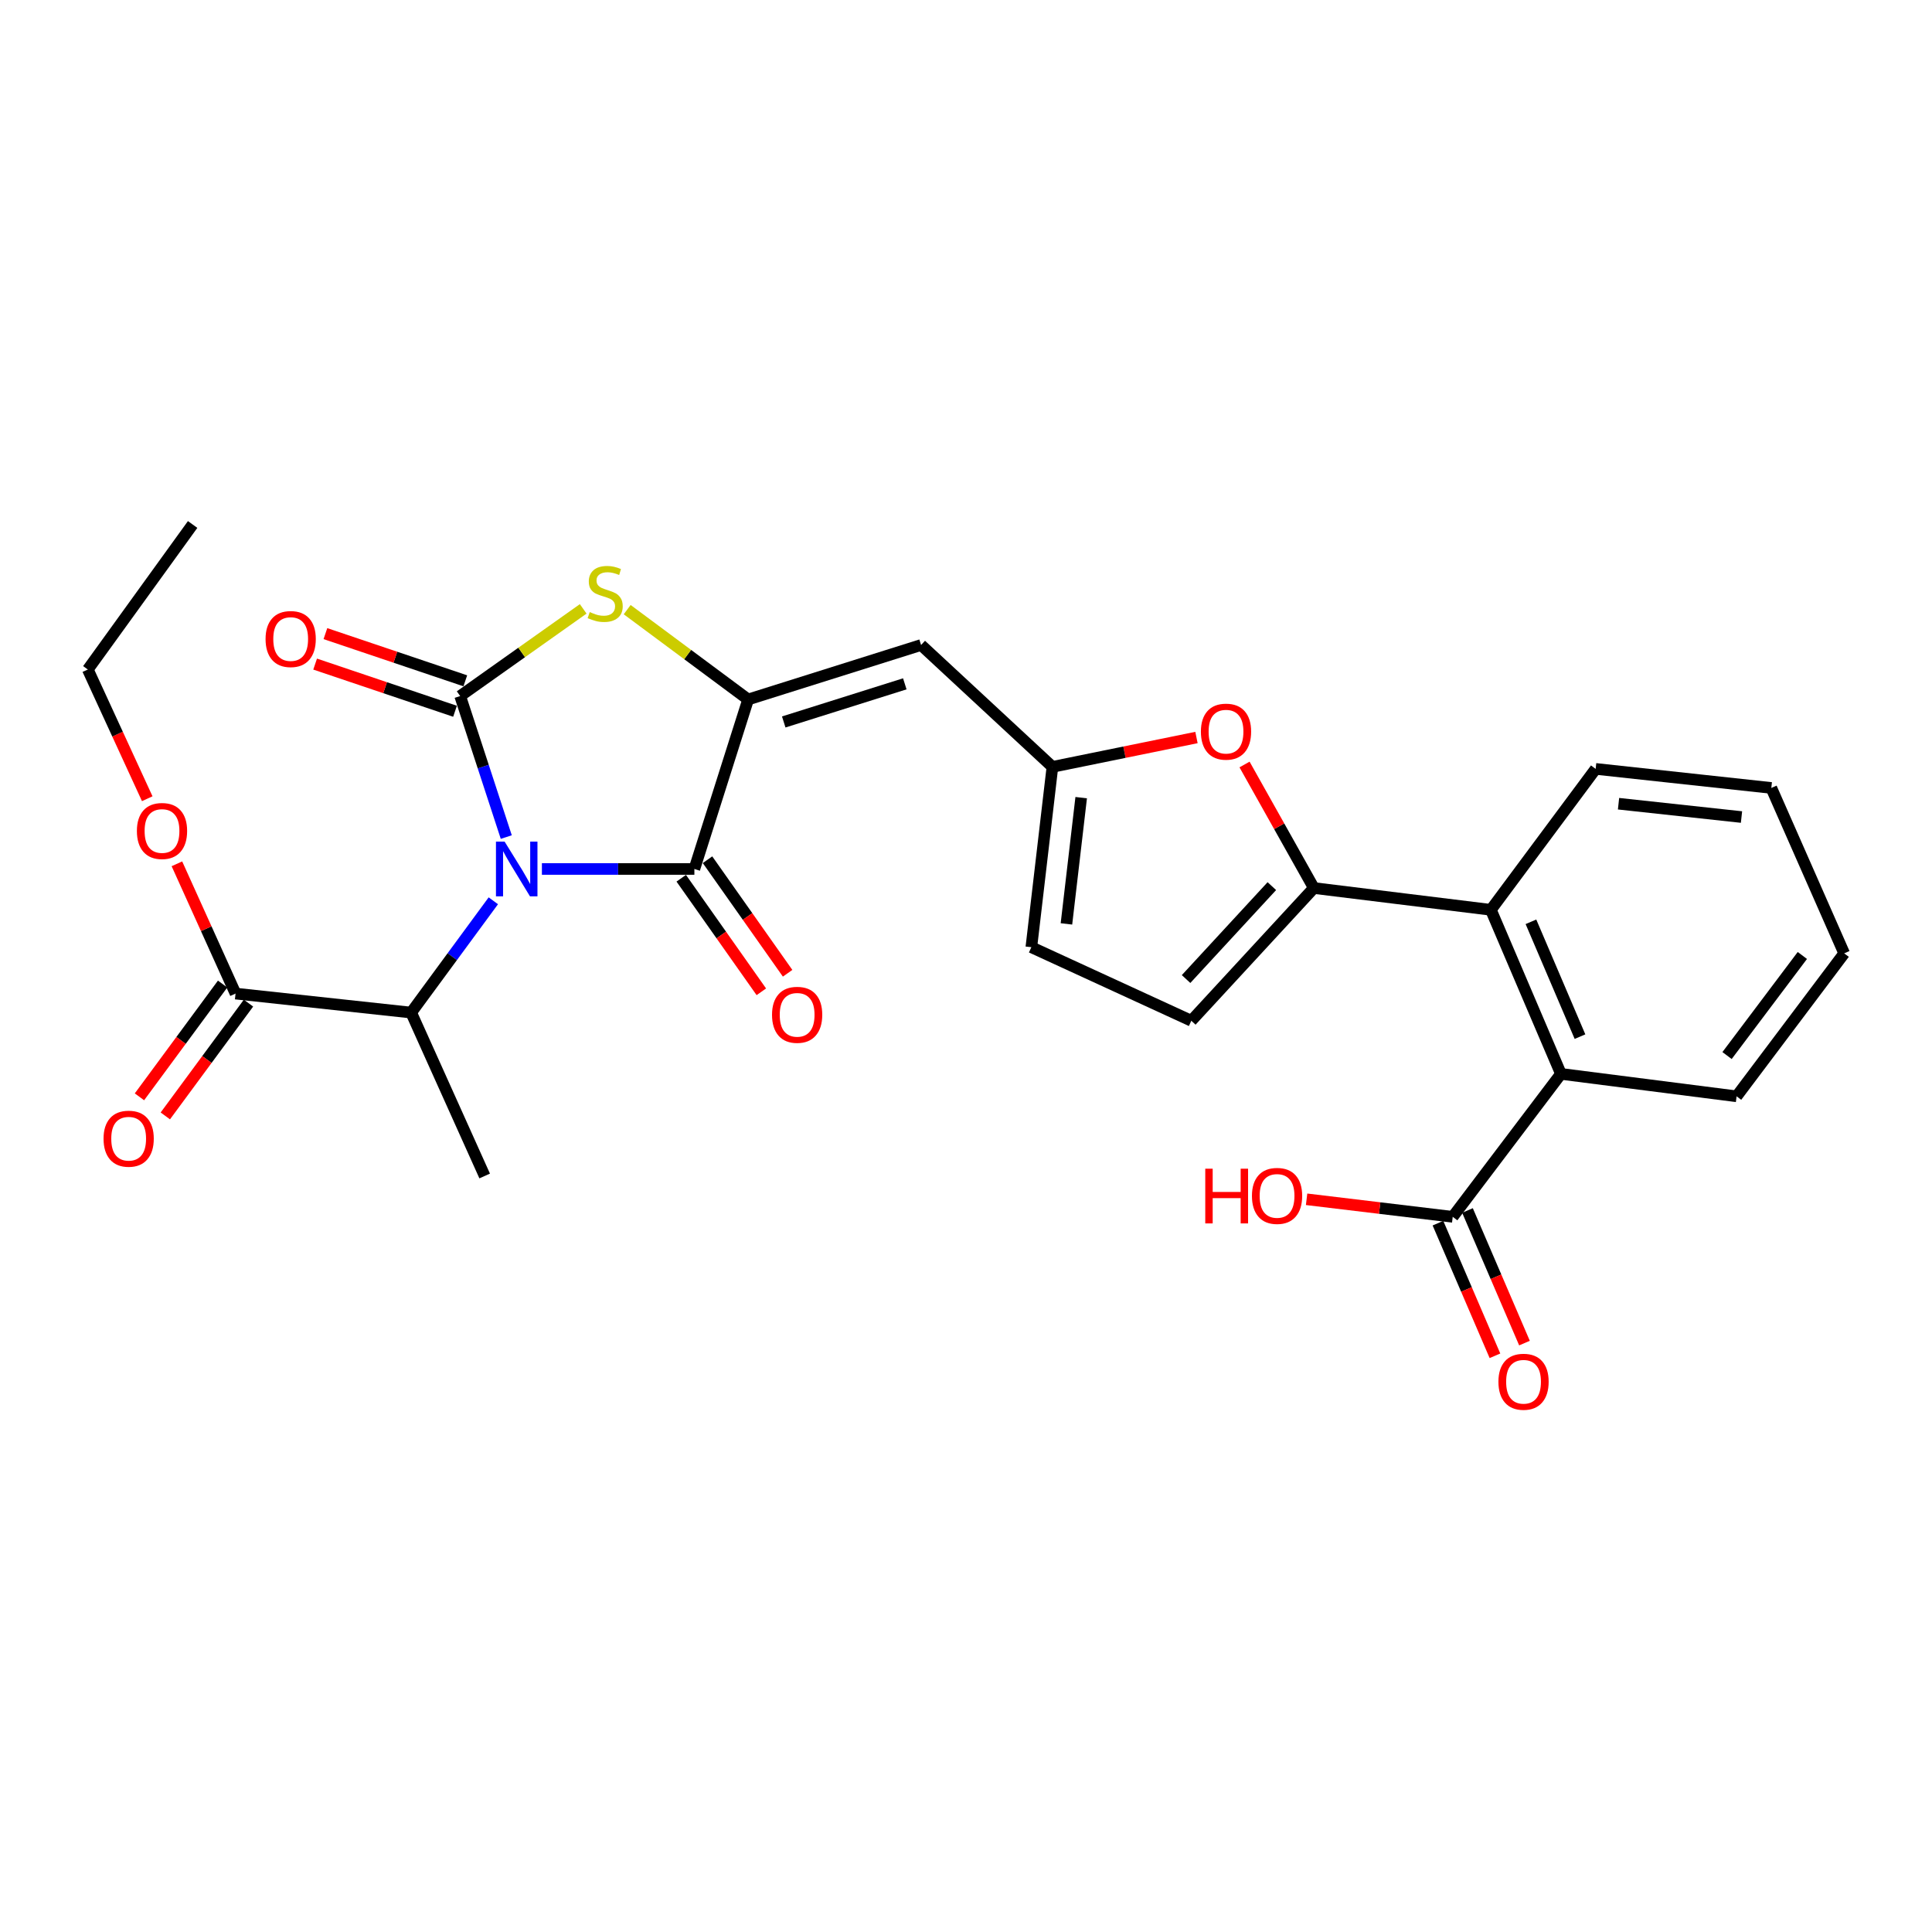 <?xml version='1.0' encoding='iso-8859-1'?>
<svg version='1.1' baseProfile='full'
              xmlns='http://www.w3.org/2000/svg'
                      xmlns:rdkit='http://www.rdkit.org/xml'
                      xmlns:xlink='http://www.w3.org/1999/xlink'
                  xml:space='preserve'
width='1000px' height='1000px' viewBox='0 0 1000 1000'>
<!-- END OF HEADER -->
<rect style='opacity:1.0;fill:#FFFFFF;stroke:none' width='1000' height='1000' x='0' y='0'> </rect>
<path class='bond-0' d='M 262.049,433.265 L 250.116,396.768' style='fill:none;fill-rule:evenodd;stroke:#0000FF;stroke-width:6px;stroke-linecap:butt;stroke-linejoin:miter;stroke-opacity:1' />
<path class='bond-0' d='M 250.116,396.768 L 238.182,360.27' style='fill:none;fill-rule:evenodd;stroke:#000000;stroke-width:6px;stroke-linecap:butt;stroke-linejoin:miter;stroke-opacity:1' />
<path class='bond-1' d='M 280.488,449.779 L 319.948,449.779' style='fill:none;fill-rule:evenodd;stroke:#0000FF;stroke-width:6px;stroke-linecap:butt;stroke-linejoin:miter;stroke-opacity:1' />
<path class='bond-1' d='M 319.948,449.779 L 359.408,449.779' style='fill:none;fill-rule:evenodd;stroke:#000000;stroke-width:6px;stroke-linecap:butt;stroke-linejoin:miter;stroke-opacity:1' />
<path class='bond-7' d='M 255.347,466.246 L 234.082,495.178' style='fill:none;fill-rule:evenodd;stroke:#0000FF;stroke-width:6px;stroke-linecap:butt;stroke-linejoin:miter;stroke-opacity:1' />
<path class='bond-7' d='M 234.082,495.178 L 212.817,524.11' style='fill:none;fill-rule:evenodd;stroke:#000000;stroke-width:6px;stroke-linecap:butt;stroke-linejoin:miter;stroke-opacity:1' />
<path class='bond-3' d='M 238.182,360.27 L 270.023,337.711' style='fill:none;fill-rule:evenodd;stroke:#000000;stroke-width:6px;stroke-linecap:butt;stroke-linejoin:miter;stroke-opacity:1' />
<path class='bond-3' d='M 270.023,337.711 L 301.864,315.152' style='fill:none;fill-rule:evenodd;stroke:#CCCC00;stroke-width:6px;stroke-linecap:butt;stroke-linejoin:miter;stroke-opacity:1' />
<path class='bond-15' d='M 240.842,352.387 L 204.636,340.174' style='fill:none;fill-rule:evenodd;stroke:#000000;stroke-width:6px;stroke-linecap:butt;stroke-linejoin:miter;stroke-opacity:1' />
<path class='bond-15' d='M 204.636,340.174 L 168.431,327.962' style='fill:none;fill-rule:evenodd;stroke:#FF0000;stroke-width:6px;stroke-linecap:butt;stroke-linejoin:miter;stroke-opacity:1' />
<path class='bond-15' d='M 235.523,368.153 L 199.318,355.941' style='fill:none;fill-rule:evenodd;stroke:#000000;stroke-width:6px;stroke-linecap:butt;stroke-linejoin:miter;stroke-opacity:1' />
<path class='bond-15' d='M 199.318,355.941 L 163.113,343.729' style='fill:none;fill-rule:evenodd;stroke:#FF0000;stroke-width:6px;stroke-linecap:butt;stroke-linejoin:miter;stroke-opacity:1' />
<path class='bond-2' d='M 359.408,449.779 L 387.233,362.045' style='fill:none;fill-rule:evenodd;stroke:#000000;stroke-width:6px;stroke-linecap:butt;stroke-linejoin:miter;stroke-opacity:1' />
<path class='bond-16' d='M 352.61,454.575 L 373.34,483.963' style='fill:none;fill-rule:evenodd;stroke:#000000;stroke-width:6px;stroke-linecap:butt;stroke-linejoin:miter;stroke-opacity:1' />
<path class='bond-16' d='M 373.34,483.963 L 394.071,513.351' style='fill:none;fill-rule:evenodd;stroke:#FF0000;stroke-width:6px;stroke-linecap:butt;stroke-linejoin:miter;stroke-opacity:1' />
<path class='bond-16' d='M 366.207,444.984 L 386.937,474.372' style='fill:none;fill-rule:evenodd;stroke:#000000;stroke-width:6px;stroke-linecap:butt;stroke-linejoin:miter;stroke-opacity:1' />
<path class='bond-16' d='M 386.937,474.372 L 407.668,503.76' style='fill:none;fill-rule:evenodd;stroke:#FF0000;stroke-width:6px;stroke-linecap:butt;stroke-linejoin:miter;stroke-opacity:1' />
<path class='bond-5' d='M 387.233,362.045 L 476.751,333.851' style='fill:none;fill-rule:evenodd;stroke:#000000;stroke-width:6px;stroke-linecap:butt;stroke-linejoin:miter;stroke-opacity:1' />
<path class='bond-5' d='M 405.659,373.686 L 468.322,353.95' style='fill:none;fill-rule:evenodd;stroke:#000000;stroke-width:6px;stroke-linecap:butt;stroke-linejoin:miter;stroke-opacity:1' />
<path class='bond-28' d='M 387.233,362.045 L 355.93,338.795' style='fill:none;fill-rule:evenodd;stroke:#000000;stroke-width:6px;stroke-linecap:butt;stroke-linejoin:miter;stroke-opacity:1' />
<path class='bond-28' d='M 355.93,338.795 L 324.628,315.545' style='fill:none;fill-rule:evenodd;stroke:#CCCC00;stroke-width:6px;stroke-linecap:butt;stroke-linejoin:miter;stroke-opacity:1' />
<path class='bond-4' d='M 680.045,459.643 L 662.107,427.672' style='fill:none;fill-rule:evenodd;stroke:#000000;stroke-width:6px;stroke-linecap:butt;stroke-linejoin:miter;stroke-opacity:1' />
<path class='bond-4' d='M 662.107,427.672 L 644.168,395.702' style='fill:none;fill-rule:evenodd;stroke:#FF0000;stroke-width:6px;stroke-linecap:butt;stroke-linejoin:miter;stroke-opacity:1' />
<path class='bond-9' d='M 680.045,459.643 L 771.672,470.92' style='fill:none;fill-rule:evenodd;stroke:#000000;stroke-width:6px;stroke-linecap:butt;stroke-linejoin:miter;stroke-opacity:1' />
<path class='bond-29' d='M 680.045,459.643 L 616.622,528.344' style='fill:none;fill-rule:evenodd;stroke:#000000;stroke-width:6px;stroke-linecap:butt;stroke-linejoin:miter;stroke-opacity:1' />
<path class='bond-29' d='M 658.306,458.661 L 613.91,506.752' style='fill:none;fill-rule:evenodd;stroke:#000000;stroke-width:6px;stroke-linecap:butt;stroke-linejoin:miter;stroke-opacity:1' />
<path class='bond-8' d='M 476.751,333.851 L 544.732,396.932' style='fill:none;fill-rule:evenodd;stroke:#000000;stroke-width:6px;stroke-linecap:butt;stroke-linejoin:miter;stroke-opacity:1' />
<path class='bond-6' d='M 619.291,381.736 L 582.011,389.334' style='fill:none;fill-rule:evenodd;stroke:#FF0000;stroke-width:6px;stroke-linecap:butt;stroke-linejoin:miter;stroke-opacity:1' />
<path class='bond-6' d='M 582.011,389.334 L 544.732,396.932' style='fill:none;fill-rule:evenodd;stroke:#000000;stroke-width:6px;stroke-linecap:butt;stroke-linejoin:miter;stroke-opacity:1' />
<path class='bond-13' d='M 212.817,524.11 L 121.921,514.275' style='fill:none;fill-rule:evenodd;stroke:#000000;stroke-width:6px;stroke-linecap:butt;stroke-linejoin:miter;stroke-opacity:1' />
<path class='bond-23' d='M 212.817,524.11 L 250.865,608.684' style='fill:none;fill-rule:evenodd;stroke:#000000;stroke-width:6px;stroke-linecap:butt;stroke-linejoin:miter;stroke-opacity:1' />
<path class='bond-14' d='M 544.732,396.932 L 533.824,490.277' style='fill:none;fill-rule:evenodd;stroke:#000000;stroke-width:6px;stroke-linecap:butt;stroke-linejoin:miter;stroke-opacity:1' />
<path class='bond-14' d='M 559.622,412.865 L 551.987,478.207' style='fill:none;fill-rule:evenodd;stroke:#000000;stroke-width:6px;stroke-linecap:butt;stroke-linejoin:miter;stroke-opacity:1' />
<path class='bond-10' d='M 771.672,470.92 L 807.936,555.836' style='fill:none;fill-rule:evenodd;stroke:#000000;stroke-width:6px;stroke-linecap:butt;stroke-linejoin:miter;stroke-opacity:1' />
<path class='bond-10' d='M 792.413,477.123 L 817.798,536.563' style='fill:none;fill-rule:evenodd;stroke:#000000;stroke-width:6px;stroke-linecap:butt;stroke-linejoin:miter;stroke-opacity:1' />
<path class='bond-21' d='M 771.672,470.92 L 825.906,397.976' style='fill:none;fill-rule:evenodd;stroke:#000000;stroke-width:6px;stroke-linecap:butt;stroke-linejoin:miter;stroke-opacity:1' />
<path class='bond-12' d='M 807.936,555.836 L 751.926,629.825' style='fill:none;fill-rule:evenodd;stroke:#000000;stroke-width:6px;stroke-linecap:butt;stroke-linejoin:miter;stroke-opacity:1' />
<path class='bond-22' d='M 807.936,555.836 L 898.86,567.455' style='fill:none;fill-rule:evenodd;stroke:#000000;stroke-width:6px;stroke-linecap:butt;stroke-linejoin:miter;stroke-opacity:1' />
<path class='bond-11' d='M 616.622,528.344 L 533.824,490.277' style='fill:none;fill-rule:evenodd;stroke:#000000;stroke-width:6px;stroke-linecap:butt;stroke-linejoin:miter;stroke-opacity:1' />
<path class='bond-17' d='M 744.283,633.11 L 759.033,667.432' style='fill:none;fill-rule:evenodd;stroke:#000000;stroke-width:6px;stroke-linecap:butt;stroke-linejoin:miter;stroke-opacity:1' />
<path class='bond-17' d='M 759.033,667.432 L 773.784,701.754' style='fill:none;fill-rule:evenodd;stroke:#FF0000;stroke-width:6px;stroke-linecap:butt;stroke-linejoin:miter;stroke-opacity:1' />
<path class='bond-17' d='M 759.57,626.54 L 774.32,660.862' style='fill:none;fill-rule:evenodd;stroke:#000000;stroke-width:6px;stroke-linecap:butt;stroke-linejoin:miter;stroke-opacity:1' />
<path class='bond-17' d='M 774.32,660.862 L 789.071,695.184' style='fill:none;fill-rule:evenodd;stroke:#FF0000;stroke-width:6px;stroke-linecap:butt;stroke-linejoin:miter;stroke-opacity:1' />
<path class='bond-19' d='M 751.926,629.825 L 714.109,625.288' style='fill:none;fill-rule:evenodd;stroke:#000000;stroke-width:6px;stroke-linecap:butt;stroke-linejoin:miter;stroke-opacity:1' />
<path class='bond-19' d='M 714.109,625.288 L 676.292,620.751' style='fill:none;fill-rule:evenodd;stroke:#FF0000;stroke-width:6px;stroke-linecap:butt;stroke-linejoin:miter;stroke-opacity:1' />
<path class='bond-18' d='M 115.225,509.337 L 93.701,538.529' style='fill:none;fill-rule:evenodd;stroke:#000000;stroke-width:6px;stroke-linecap:butt;stroke-linejoin:miter;stroke-opacity:1' />
<path class='bond-18' d='M 93.701,538.529 L 72.177,567.72' style='fill:none;fill-rule:evenodd;stroke:#FF0000;stroke-width:6px;stroke-linecap:butt;stroke-linejoin:miter;stroke-opacity:1' />
<path class='bond-18' d='M 128.617,519.212 L 107.093,548.404' style='fill:none;fill-rule:evenodd;stroke:#000000;stroke-width:6px;stroke-linecap:butt;stroke-linejoin:miter;stroke-opacity:1' />
<path class='bond-18' d='M 107.093,548.404 L 85.569,577.595' style='fill:none;fill-rule:evenodd;stroke:#FF0000;stroke-width:6px;stroke-linecap:butt;stroke-linejoin:miter;stroke-opacity:1' />
<path class='bond-20' d='M 121.921,514.275 L 106.745,480.69' style='fill:none;fill-rule:evenodd;stroke:#000000;stroke-width:6px;stroke-linecap:butt;stroke-linejoin:miter;stroke-opacity:1' />
<path class='bond-20' d='M 106.745,480.69 L 91.568,447.105' style='fill:none;fill-rule:evenodd;stroke:#FF0000;stroke-width:6px;stroke-linecap:butt;stroke-linejoin:miter;stroke-opacity:1' />
<path class='bond-24' d='M 76.212,413.417 L 60.833,379.975' style='fill:none;fill-rule:evenodd;stroke:#FF0000;stroke-width:6px;stroke-linecap:butt;stroke-linejoin:miter;stroke-opacity:1' />
<path class='bond-24' d='M 60.833,379.975 L 45.455,346.533' style='fill:none;fill-rule:evenodd;stroke:#000000;stroke-width:6px;stroke-linecap:butt;stroke-linejoin:miter;stroke-opacity:1' />
<path class='bond-26' d='M 825.906,397.976 L 916.83,407.839' style='fill:none;fill-rule:evenodd;stroke:#000000;stroke-width:6px;stroke-linecap:butt;stroke-linejoin:miter;stroke-opacity:1' />
<path class='bond-26' d='M 837.75,415.998 L 901.397,422.902' style='fill:none;fill-rule:evenodd;stroke:#000000;stroke-width:6px;stroke-linecap:butt;stroke-linejoin:miter;stroke-opacity:1' />
<path class='bond-30' d='M 898.86,567.455 L 954.545,493.457' style='fill:none;fill-rule:evenodd;stroke:#000000;stroke-width:6px;stroke-linecap:butt;stroke-linejoin:miter;stroke-opacity:1' />
<path class='bond-30' d='M 893.917,546.351 L 932.897,494.552' style='fill:none;fill-rule:evenodd;stroke:#000000;stroke-width:6px;stroke-linecap:butt;stroke-linejoin:miter;stroke-opacity:1' />
<path class='bond-27' d='M 45.455,346.533 L 99.707,271.472' style='fill:none;fill-rule:evenodd;stroke:#000000;stroke-width:6px;stroke-linecap:butt;stroke-linejoin:miter;stroke-opacity:1' />
<path class='bond-25' d='M 954.545,493.457 L 916.83,407.839' style='fill:none;fill-rule:evenodd;stroke:#000000;stroke-width:6px;stroke-linecap:butt;stroke-linejoin:miter;stroke-opacity:1' />
<path  class='atom-0' d='M 261.189 435.619
L 270.469 450.619
Q 271.389 452.099, 272.869 454.779
Q 274.349 457.459, 274.429 457.619
L 274.429 435.619
L 278.189 435.619
L 278.189 463.939
L 274.309 463.939
L 264.349 447.539
Q 263.189 445.619, 261.949 443.419
Q 260.749 441.219, 260.389 440.539
L 260.389 463.939
L 256.709 463.939
L 256.709 435.619
L 261.189 435.619
' fill='#0000FF'/>
<path  class='atom-4' d='M 305.244 316.809
Q 305.564 316.929, 306.884 317.489
Q 308.204 318.049, 309.644 318.409
Q 311.124 318.729, 312.564 318.729
Q 315.244 318.729, 316.804 317.449
Q 318.364 316.129, 318.364 313.849
Q 318.364 312.289, 317.564 311.329
Q 316.804 310.369, 315.604 309.849
Q 314.404 309.329, 312.404 308.729
Q 309.884 307.969, 308.364 307.249
Q 306.884 306.529, 305.804 305.009
Q 304.764 303.489, 304.764 300.929
Q 304.764 297.369, 307.164 295.169
Q 309.604 292.969, 314.404 292.969
Q 317.684 292.969, 321.404 294.529
L 320.484 297.609
Q 317.084 296.209, 314.524 296.209
Q 311.764 296.209, 310.244 297.369
Q 308.724 298.489, 308.764 300.449
Q 308.764 301.969, 309.524 302.889
Q 310.324 303.809, 311.444 304.329
Q 312.604 304.849, 314.524 305.449
Q 317.084 306.249, 318.604 307.049
Q 320.124 307.849, 321.204 309.489
Q 322.324 311.089, 322.324 313.849
Q 322.324 317.769, 319.684 319.889
Q 317.084 321.969, 312.724 321.969
Q 310.204 321.969, 308.284 321.409
Q 306.404 320.889, 304.164 319.969
L 305.244 316.809
' fill='#CCCC00'/>
<path  class='atom-7' d='M 621.583 378.699
Q 621.583 371.899, 624.943 368.099
Q 628.303 364.299, 634.583 364.299
Q 640.863 364.299, 644.223 368.099
Q 647.583 371.899, 647.583 378.699
Q 647.583 385.579, 644.183 389.499
Q 640.783 393.379, 634.583 393.379
Q 628.343 393.379, 624.943 389.499
Q 621.583 385.619, 621.583 378.699
M 634.583 390.179
Q 638.903 390.179, 641.223 387.299
Q 643.583 384.379, 643.583 378.699
Q 643.583 373.139, 641.223 370.339
Q 638.903 367.499, 634.583 367.499
Q 630.263 367.499, 627.903 370.299
Q 625.583 373.099, 625.583 378.699
Q 625.583 384.419, 627.903 387.299
Q 630.263 390.179, 634.583 390.179
' fill='#FF0000'/>
<path  class='atom-16' d='M 137.457 330.76
Q 137.457 323.96, 140.817 320.16
Q 144.177 316.36, 150.457 316.36
Q 156.737 316.36, 160.097 320.16
Q 163.457 323.96, 163.457 330.76
Q 163.457 337.64, 160.057 341.56
Q 156.657 345.44, 150.457 345.44
Q 144.217 345.44, 140.817 341.56
Q 137.457 337.68, 137.457 330.76
M 150.457 342.24
Q 154.777 342.24, 157.097 339.36
Q 159.457 336.44, 159.457 330.76
Q 159.457 325.2, 157.097 322.4
Q 154.777 319.56, 150.457 319.56
Q 146.137 319.56, 143.777 322.36
Q 141.457 325.16, 141.457 330.76
Q 141.457 336.48, 143.777 339.36
Q 146.137 342.24, 150.457 342.24
' fill='#FF0000'/>
<path  class='atom-17' d='M 399.598 525.263
Q 399.598 518.463, 402.958 514.663
Q 406.318 510.863, 412.598 510.863
Q 418.878 510.863, 422.238 514.663
Q 425.598 518.463, 425.598 525.263
Q 425.598 532.143, 422.198 536.063
Q 418.798 539.943, 412.598 539.943
Q 406.358 539.943, 402.958 536.063
Q 399.598 532.183, 399.598 525.263
M 412.598 536.743
Q 416.918 536.743, 419.238 533.863
Q 421.598 530.943, 421.598 525.263
Q 421.598 519.703, 419.238 516.903
Q 416.918 514.063, 412.598 514.063
Q 408.278 514.063, 405.918 516.863
Q 403.598 519.663, 403.598 525.263
Q 403.598 530.983, 405.918 533.863
Q 408.278 536.743, 412.598 536.743
' fill='#FF0000'/>
<path  class='atom-18' d='M 775.579 715.19
Q 775.579 708.39, 778.939 704.59
Q 782.299 700.79, 788.579 700.79
Q 794.859 700.79, 798.219 704.59
Q 801.579 708.39, 801.579 715.19
Q 801.579 722.07, 798.179 725.99
Q 794.779 729.87, 788.579 729.87
Q 782.339 729.87, 778.939 725.99
Q 775.579 722.11, 775.579 715.19
M 788.579 726.67
Q 792.899 726.67, 795.219 723.79
Q 797.579 720.87, 797.579 715.19
Q 797.579 709.63, 795.219 706.83
Q 792.899 703.99, 788.579 703.99
Q 784.259 703.99, 781.899 706.79
Q 779.579 709.59, 779.579 715.19
Q 779.579 720.91, 781.899 723.79
Q 784.259 726.67, 788.579 726.67
' fill='#FF0000'/>
<path  class='atom-19' d='M 53.596 589.388
Q 53.596 582.588, 56.956 578.788
Q 60.316 574.988, 66.596 574.988
Q 72.876 574.988, 76.236 578.788
Q 79.596 582.588, 79.596 589.388
Q 79.596 596.268, 76.195 600.188
Q 72.796 604.068, 66.596 604.068
Q 60.355 604.068, 56.956 600.188
Q 53.596 596.308, 53.596 589.388
M 66.596 600.868
Q 70.915 600.868, 73.236 597.988
Q 75.596 595.068, 75.596 589.388
Q 75.596 583.828, 73.236 581.028
Q 70.915 578.188, 66.596 578.188
Q 62.276 578.188, 59.916 580.988
Q 57.596 583.788, 57.596 589.388
Q 57.596 595.108, 59.916 597.988
Q 62.276 600.868, 66.596 600.868
' fill='#FF0000'/>
<path  class='atom-20' d='M 623.843 604.917
L 627.683 604.917
L 627.683 616.957
L 642.163 616.957
L 642.163 604.917
L 646.003 604.917
L 646.003 633.237
L 642.163 633.237
L 642.163 620.157
L 627.683 620.157
L 627.683 633.237
L 623.843 633.237
L 623.843 604.917
' fill='#FF0000'/>
<path  class='atom-20' d='M 648.003 618.997
Q 648.003 612.197, 651.363 608.397
Q 654.723 604.597, 661.003 604.597
Q 667.283 604.597, 670.643 608.397
Q 674.003 612.197, 674.003 618.997
Q 674.003 625.877, 670.603 629.797
Q 667.203 633.677, 661.003 633.677
Q 654.763 633.677, 651.363 629.797
Q 648.003 625.917, 648.003 618.997
M 661.003 630.477
Q 665.323 630.477, 667.643 627.597
Q 670.003 624.677, 670.003 618.997
Q 670.003 613.437, 667.643 610.637
Q 665.323 607.797, 661.003 607.797
Q 656.683 607.797, 654.323 610.597
Q 652.003 613.397, 652.003 618.997
Q 652.003 624.717, 654.323 627.597
Q 656.683 630.477, 661.003 630.477
' fill='#FF0000'/>
<path  class='atom-21' d='M 70.854 430.114
Q 70.854 423.314, 74.214 419.514
Q 77.574 415.714, 83.854 415.714
Q 90.134 415.714, 93.494 419.514
Q 96.854 423.314, 96.854 430.114
Q 96.854 436.994, 93.454 440.914
Q 90.054 444.794, 83.854 444.794
Q 77.614 444.794, 74.214 440.914
Q 70.854 437.034, 70.854 430.114
M 83.854 441.594
Q 88.174 441.594, 90.494 438.714
Q 92.854 435.794, 92.854 430.114
Q 92.854 424.554, 90.494 421.754
Q 88.174 418.914, 83.854 418.914
Q 79.534 418.914, 77.174 421.714
Q 74.854 424.514, 74.854 430.114
Q 74.854 435.834, 77.174 438.714
Q 79.534 441.594, 83.854 441.594
' fill='#FF0000'/>
</svg>

